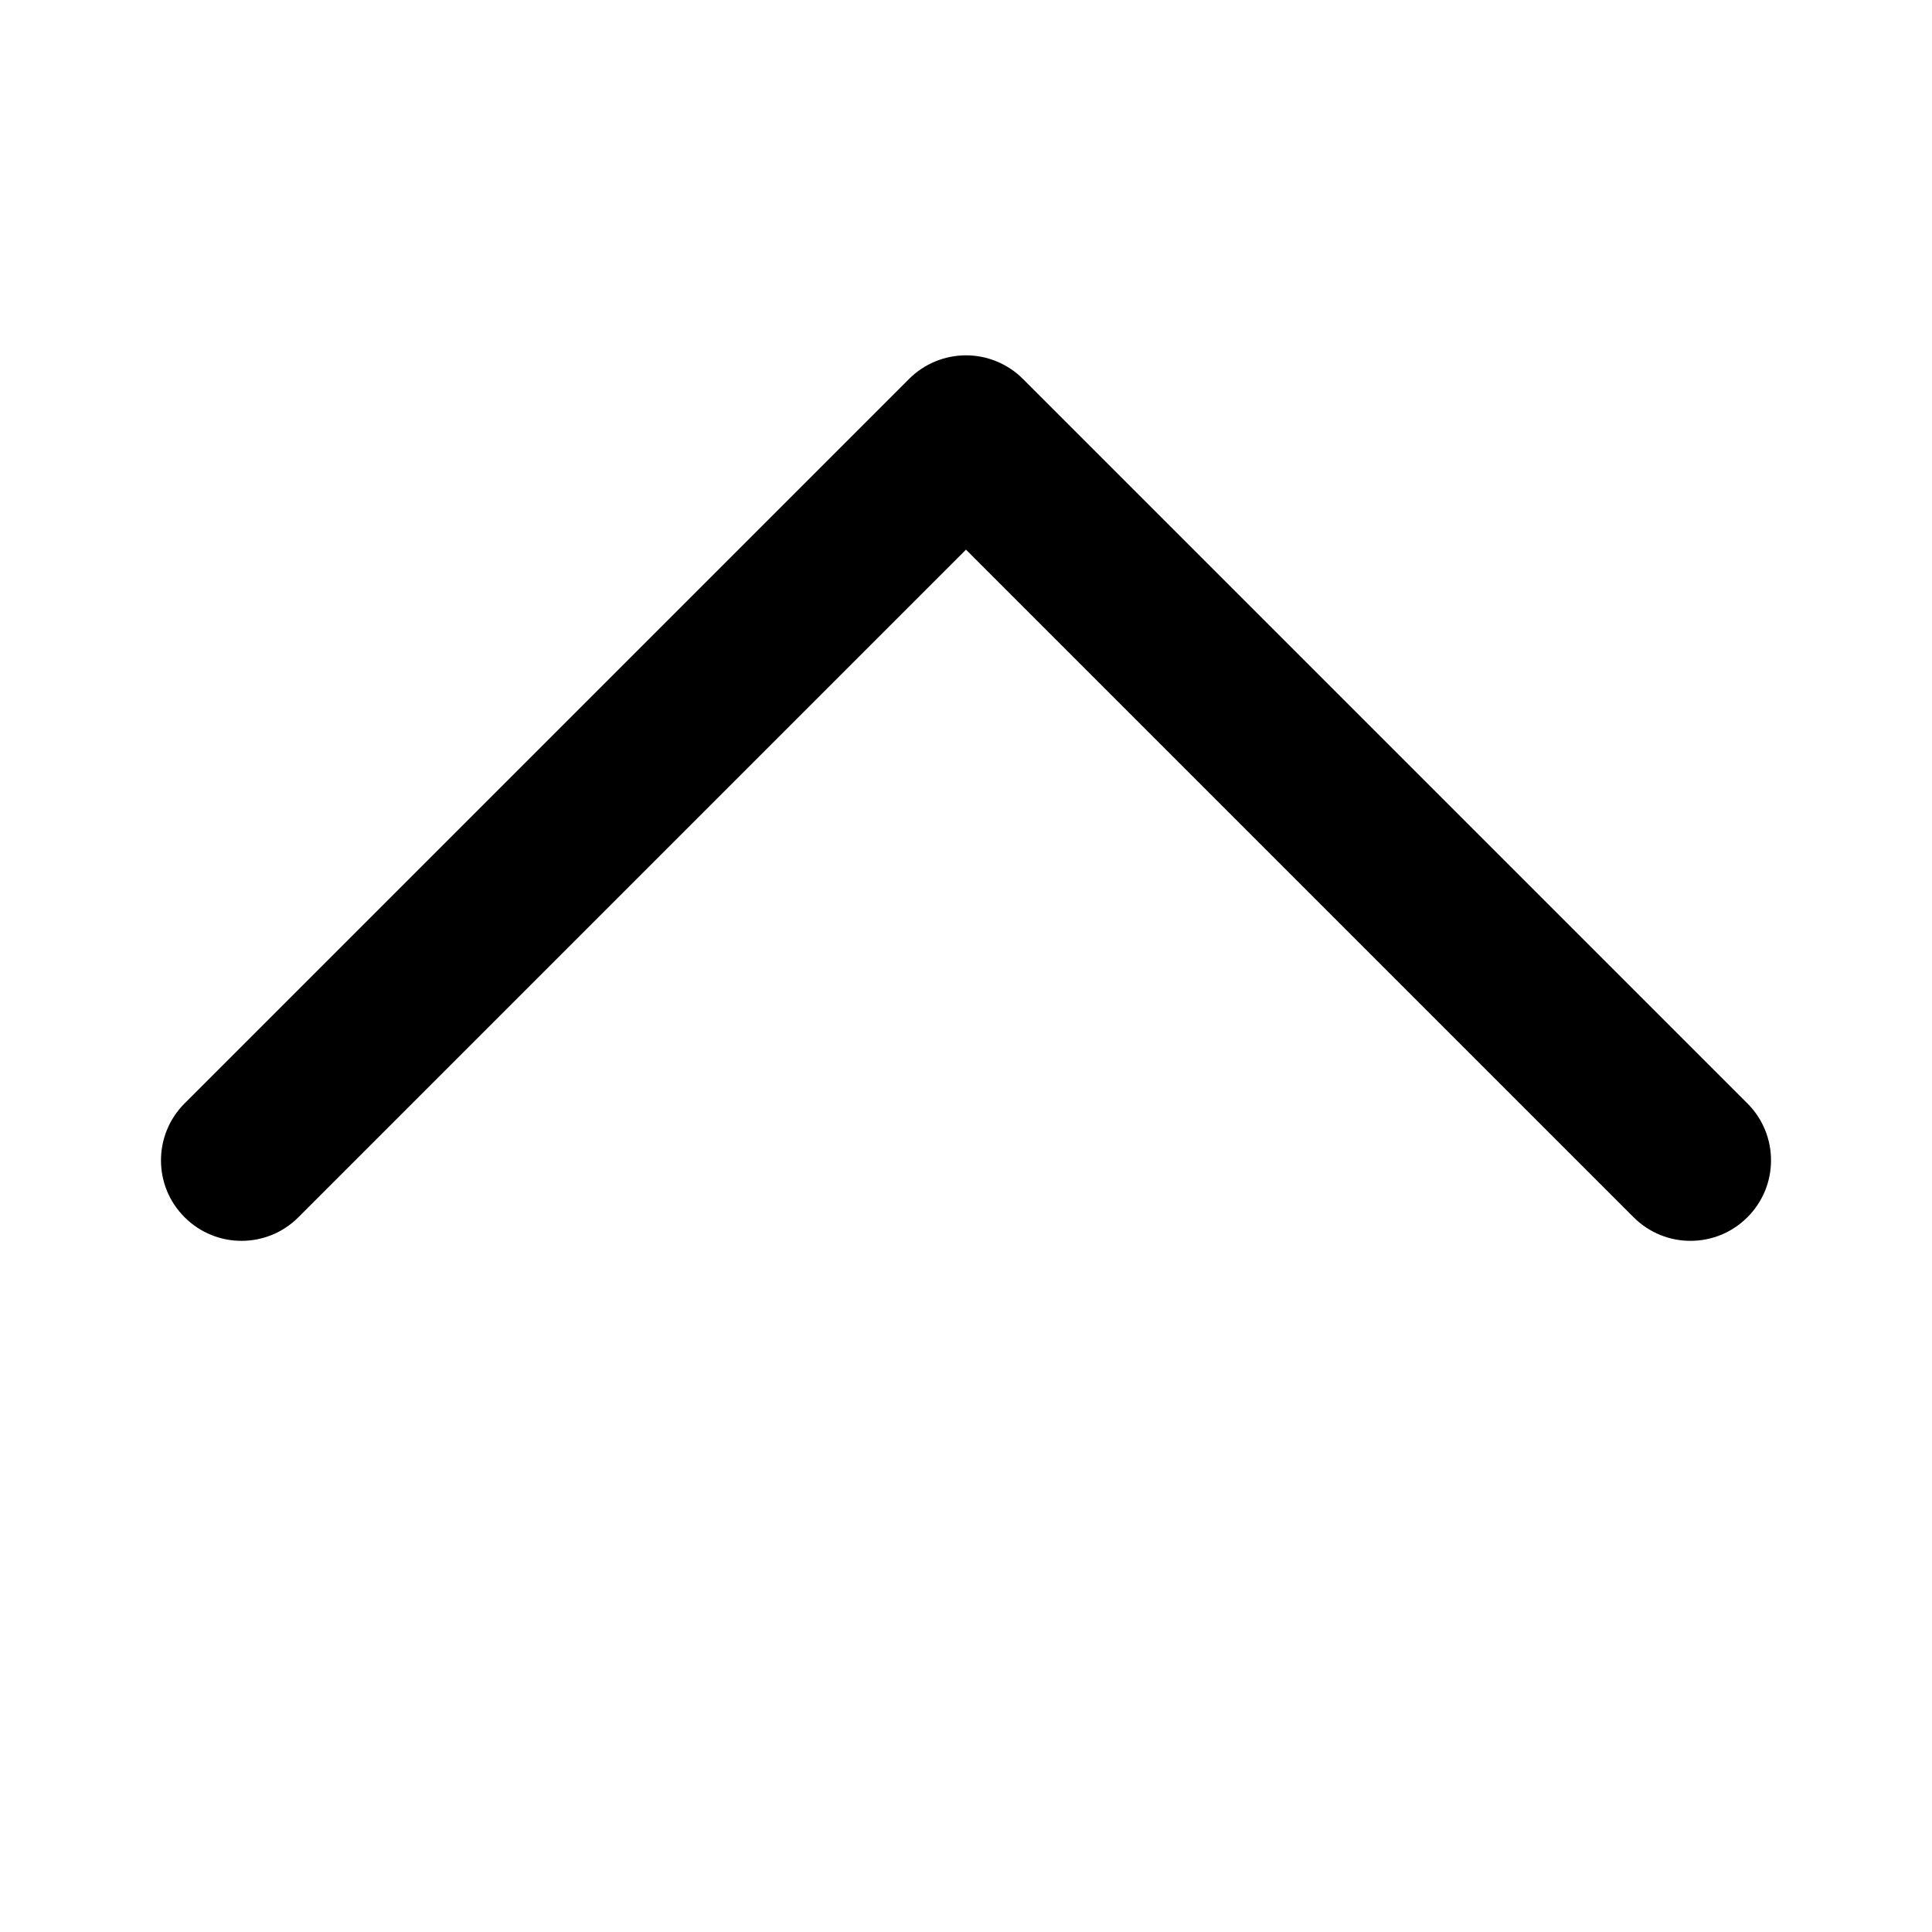 <svg width="24" height="24" viewBox="0 0 24 24" fill="none" xmlns="http://www.w3.org/2000/svg">
<g id="Icon_arrow_24" clip-path="url(#clip0_20_1818)">
<path id="Rectangle 61 (Stroke)" fill-rule="evenodd" clip-rule="evenodd" d="M21.707 15.121C22.098 14.731 22.098 14.098 21.707 13.707L12.707 4.707C12.52 4.52 12.265 4.414 12 4.414C11.735 4.414 11.48 4.52 11.293 4.707L2.293 13.707C1.902 14.098 1.902 14.731 2.293 15.121C2.684 15.512 3.317 15.512 3.707 15.121L12 6.828L20.293 15.121C20.683 15.512 21.317 15.512 21.707 15.121Z" fill="black"/>
</g>
<defs>
<clipPath id="clip0_20_1818">
<rect width="24" height="24" fill="white"/>
</clipPath>
</defs>
</svg>
